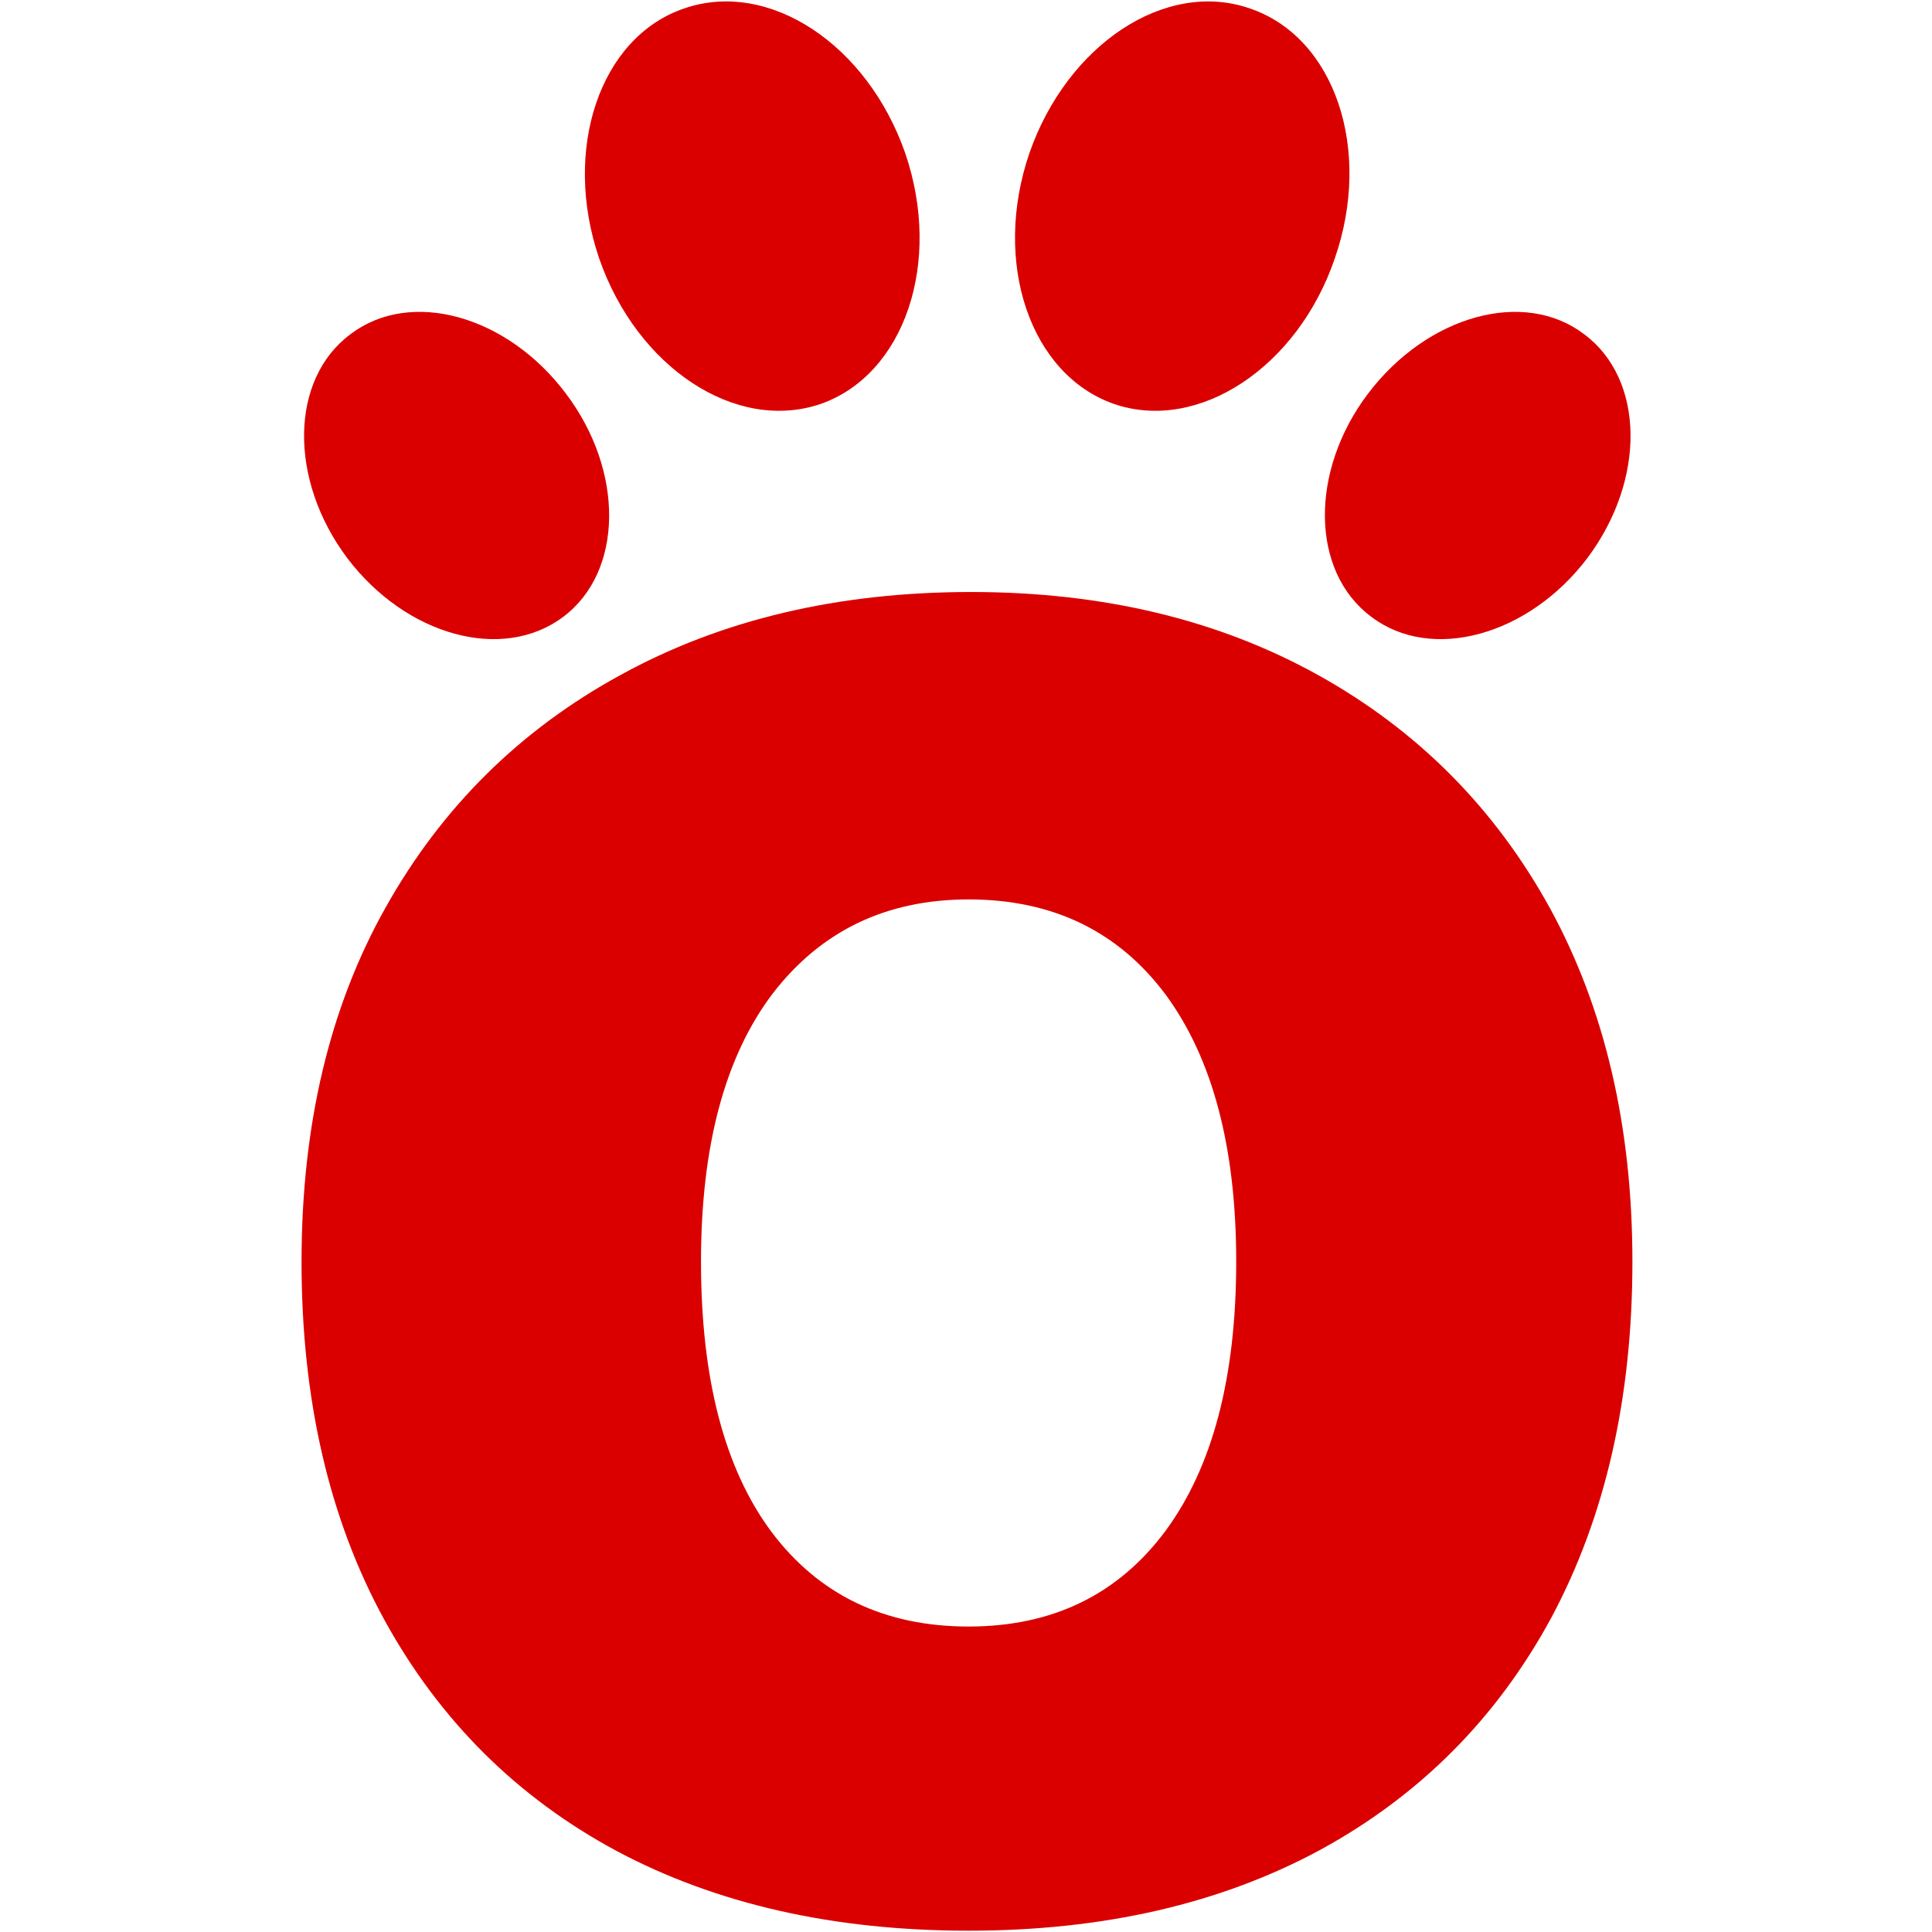 <svg version="1.2" xmlns="http://www.w3.org/2000/svg" viewBox="0 0 205 296" width="16" height="16">
	<title>&lt;Group&gt;</title>
	<style>
		.s0 { fill: #da0000 } 
	</style>
	<g id="&lt;Group&gt;">
		<path id="&lt;Compound Path&gt;" fill-rule="evenodd" class="s0" d="m204.6 193.3q0 31.3-12.4 54.5-12.5 23.1-35.4 35.6-22.9 12.4-53.9 12.4-31 0-53.9-12.2-22.9-12.3-35.6-35.4-12.7-23.2-12.7-54.9 0-31.4 12.9-54.3 12.9-23 36-35.6 23.1-12.7 53.7-12.7 30.2 0 53.1 12.7 22.9 12.7 35.6 35.8 12.6 23.1 12.6 54.1zm-101.7-55.5q-18.9 0-30 14.4-11 14.5-11 41.1 0 26.9 10.8 41.4 10.9 14.5 30.2 14.5 19.3 0 30.2-14.7 10.8-14.7 10.8-41.2 0-26.2-10.8-40.9-10.9-14.6-30.2-14.6z"/>
		<path id="&lt;Path&gt;" class="s0" d="m80.2 61.9c12.9-4.5 18.7-21.7 13-38.4-5.8-16.7-20.9-26.7-33.9-22.2-12.9 4.4-18.7 21.6-13 38.3 5.8 16.7 20.9 26.7 33.9 22.3z"/>
		<path id="&lt;Path&gt;" class="s0" d="m125.2 61.9c12.9 4.4 28.1-5.6 33.8-22.3 5.8-16.7 0-33.9-13-38.3-12.9-4.5-28 5.5-33.8 22.2-5.7 16.7 0.1 33.9 13 38.4z"/>
		<path id="&lt;Path&gt;" class="s0" d="m197.2 51.2c-9.2-7-24-2.9-33.1 9.1-9 11.9-8.8 27.3 0.5 34.2 9.2 7 24.1 2.9 33.1-9 9-12 8.8-27.4-0.5-34.3z"/>
		<path id="&lt;Path&gt;" class="s0" d="m40.8 94.5c9.2-6.9 9.4-22.3 0.4-34.2-9-12-23.8-16.1-33-9.1-9.3 6.9-9.5 22.3-0.5 34.3 9 11.9 23.8 16 33.1 9z"/>
	</g>
</svg>